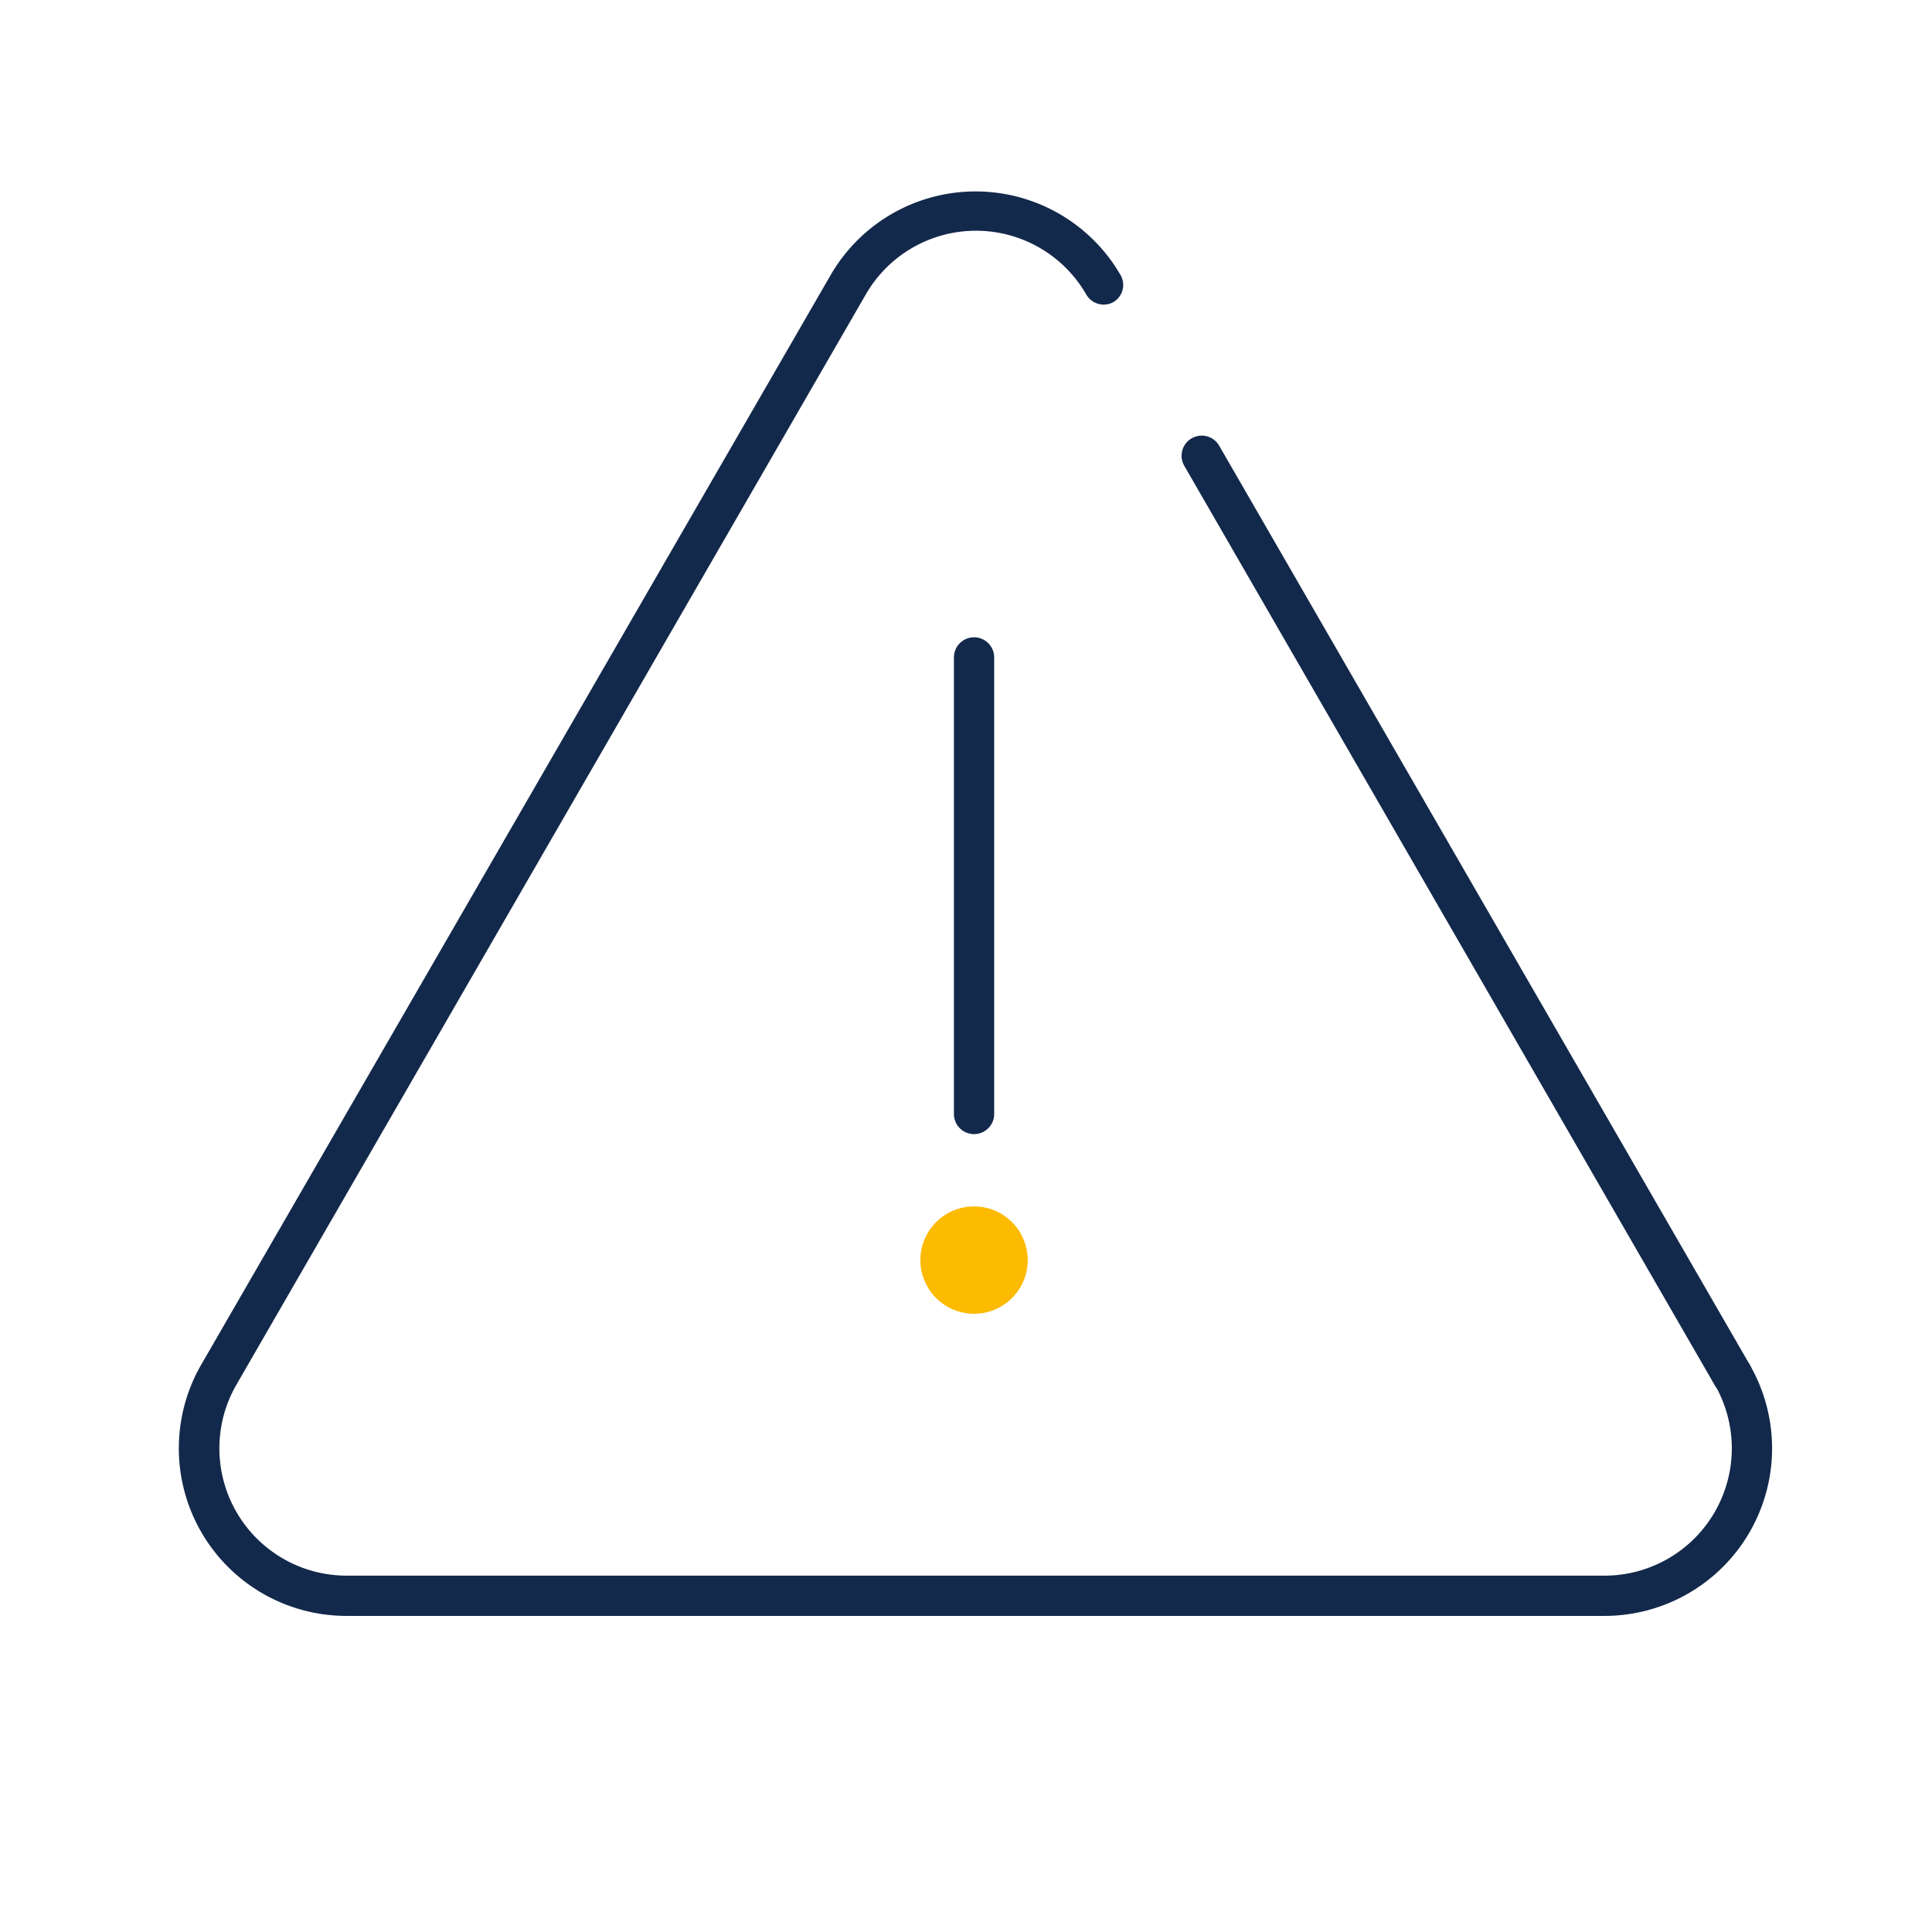 <svg xmlns="http://www.w3.org/2000/svg" viewBox="0 0 144 144"><defs><style>.cls-1{fill:#13294b;}.cls-2{fill:#fcba00;}</style></defs><g id="Icons-Reversed"><path class="cls-1" d="M119.59,120.44H25.84A12.49,12.49,0,0,1,15,101.71L61.9,20.52a12.48,12.48,0,0,1,21.63,0,1.48,1.48,0,0,1-.55,2,1.5,1.5,0,0,1-2-.54A9.48,9.48,0,0,0,64.5,22L17.62,103.21a9.49,9.49,0,0,0,8.22,14.23h93.75a9.49,9.49,0,0,0,8.22-14.23,1.5,1.5,0,1,1,2.6-1.5,12.49,12.49,0,0,1-10.82,18.73Z"/><path class="cls-1" d="M129.11,104a1.5,1.5,0,0,1-1.3-.75L88.27,34.72a1.5,1.5,0,0,1,2.6-1.5l39.54,68.49a1.5,1.5,0,0,1-.55,2.05A1.59,1.59,0,0,1,129.11,104Z"/><path class="cls-1" d="M72.6,84.53A1.5,1.5,0,0,1,71.1,83V49a1.5,1.5,0,1,1,3,0V83A1.5,1.5,0,0,1,72.6,84.53Z"/></g><g id="Yellow_Dots" data-name="Yellow Dots"><path class="cls-2" d="M76.6,93.92a4,4,0,1,1-4-4,4,4,0,0,1,4,4"/></g></svg>